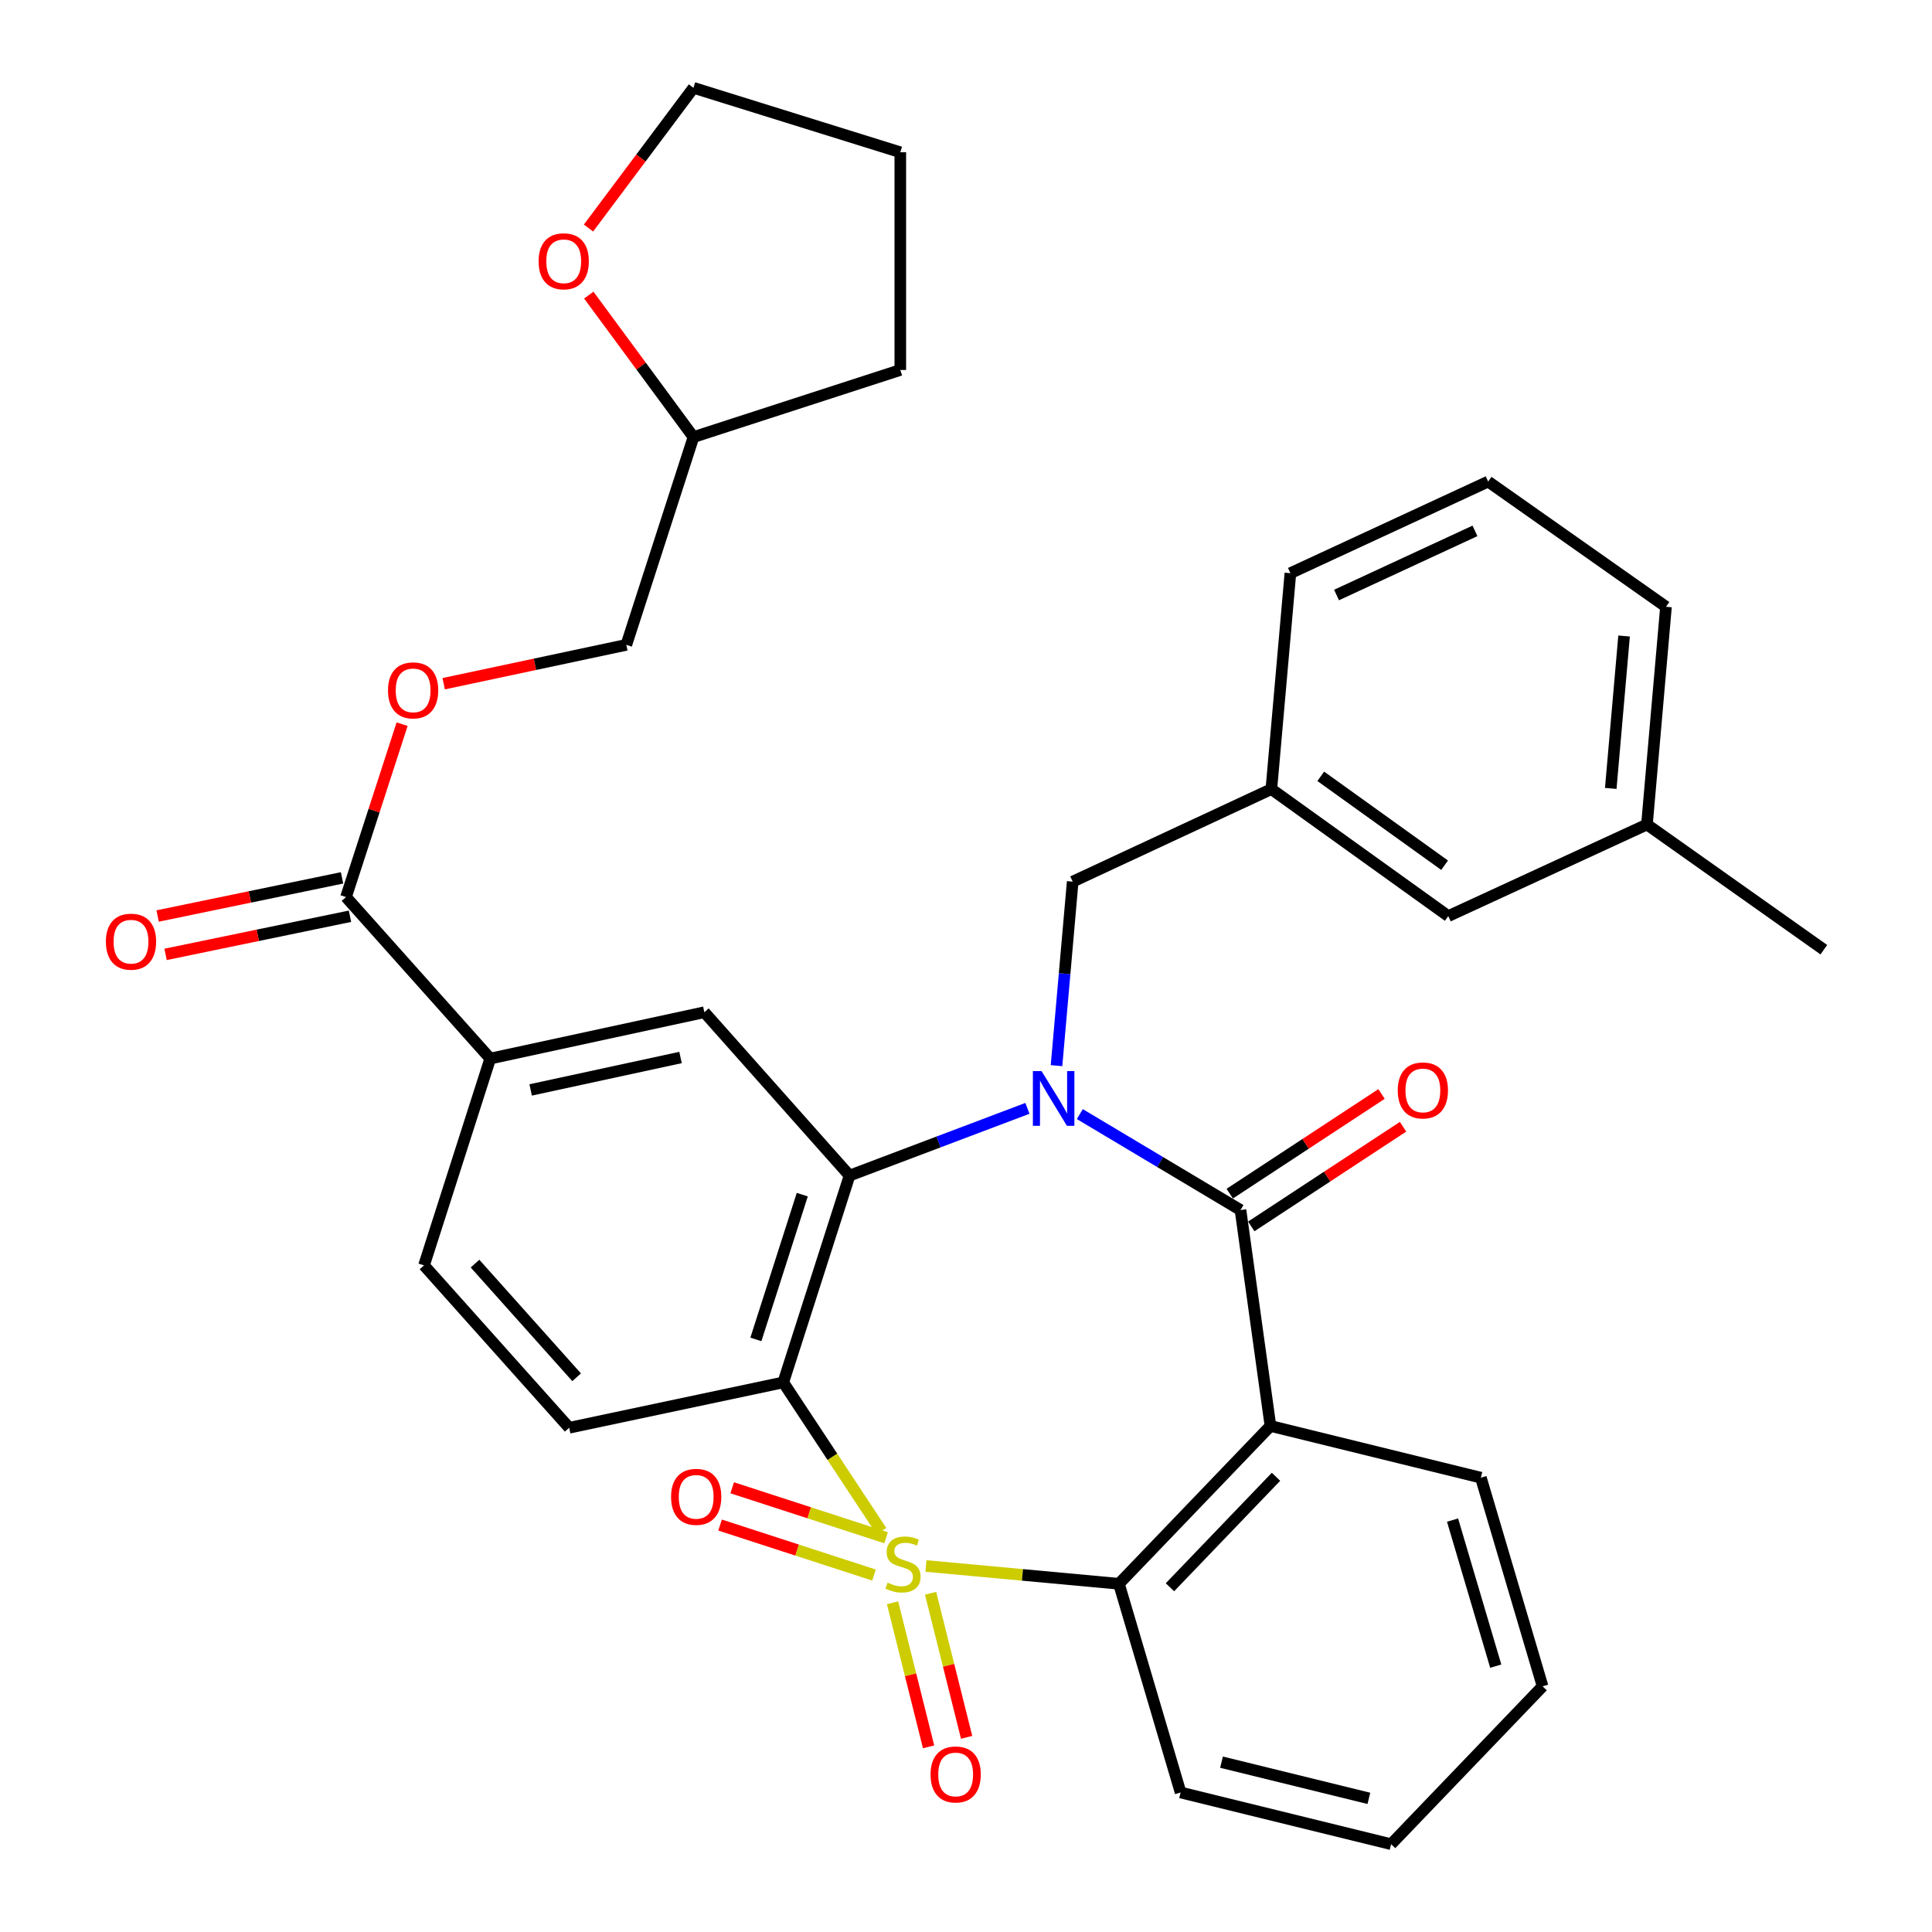 <?xml version='1.0' encoding='iso-8859-1'?>
<svg version='1.1' baseProfile='full'
              xmlns='http://www.w3.org/2000/svg'
                      xmlns:rdkit='http://www.rdkit.org/xml'
                      xmlns:xlink='http://www.w3.org/1999/xlink'
                  xml:space='preserve'
width='1000px' height='1000px' viewBox='0 0 1000 1000'>
<!-- END OF HEADER -->
<rect style='opacity:1.0;fill:#FFFFFF;stroke:none' width='1000' height='1000' x='0' y='0'> </rect>
<path class='bond-1' d='M 456.23,792.522 L 430.826,754.025' style='fill:none;fill-rule:evenodd;stroke:#CCCC00;stroke-width:6px;stroke-linecap:butt;stroke-linejoin:miter;stroke-opacity:1' />
<path class='bond-1' d='M 430.826,754.025 L 405.421,715.528' style='fill:none;fill-rule:evenodd;stroke:#000000;stroke-width:6px;stroke-linecap:butt;stroke-linejoin:miter;stroke-opacity:1' />
<path class='bond-5' d='M 479.291,810.552 L 529.227,815.16' style='fill:none;fill-rule:evenodd;stroke:#CCCC00;stroke-width:6px;stroke-linecap:butt;stroke-linejoin:miter;stroke-opacity:1' />
<path class='bond-5' d='M 529.227,815.16 L 579.164,819.769' style='fill:none;fill-rule:evenodd;stroke:#000000;stroke-width:6px;stroke-linecap:butt;stroke-linejoin:miter;stroke-opacity:1' />
<path class='bond-8' d='M 458.644,795.944 L 418.813,783.006' style='fill:none;fill-rule:evenodd;stroke:#CCCC00;stroke-width:6px;stroke-linecap:butt;stroke-linejoin:miter;stroke-opacity:1' />
<path class='bond-8' d='M 418.813,783.006 L 378.981,770.068' style='fill:none;fill-rule:evenodd;stroke:#FF0000;stroke-width:6px;stroke-linecap:butt;stroke-linejoin:miter;stroke-opacity:1' />
<path class='bond-8' d='M 452.377,815.24 L 412.545,802.303' style='fill:none;fill-rule:evenodd;stroke:#CCCC00;stroke-width:6px;stroke-linecap:butt;stroke-linejoin:miter;stroke-opacity:1' />
<path class='bond-8' d='M 412.545,802.303 L 372.713,789.365' style='fill:none;fill-rule:evenodd;stroke:#FF0000;stroke-width:6px;stroke-linecap:butt;stroke-linejoin:miter;stroke-opacity:1' />
<path class='bond-9' d='M 461.987,829.604 L 471.312,866.884' style='fill:none;fill-rule:evenodd;stroke:#CCCC00;stroke-width:6px;stroke-linecap:butt;stroke-linejoin:miter;stroke-opacity:1' />
<path class='bond-9' d='M 471.312,866.884 L 480.637,904.165' style='fill:none;fill-rule:evenodd;stroke:#FF0000;stroke-width:6px;stroke-linecap:butt;stroke-linejoin:miter;stroke-opacity:1' />
<path class='bond-9' d='M 481.67,824.68 L 490.995,861.961' style='fill:none;fill-rule:evenodd;stroke:#CCCC00;stroke-width:6px;stroke-linecap:butt;stroke-linejoin:miter;stroke-opacity:1' />
<path class='bond-9' d='M 490.995,861.961 L 500.32,899.242' style='fill:none;fill-rule:evenodd;stroke:#FF0000;stroke-width:6px;stroke-linecap:butt;stroke-linejoin:miter;stroke-opacity:1' />
<path class='bond-0' d='M 531.797,573.681 L 485.759,591.08' style='fill:none;fill-rule:evenodd;stroke:#0000FF;stroke-width:6px;stroke-linecap:butt;stroke-linejoin:miter;stroke-opacity:1' />
<path class='bond-0' d='M 485.759,591.08 L 439.721,608.48' style='fill:none;fill-rule:evenodd;stroke:#000000;stroke-width:6px;stroke-linecap:butt;stroke-linejoin:miter;stroke-opacity:1' />
<path class='bond-12' d='M 546.852,551.579 L 551.038,503.956' style='fill:none;fill-rule:evenodd;stroke:#0000FF;stroke-width:6px;stroke-linecap:butt;stroke-linejoin:miter;stroke-opacity:1' />
<path class='bond-12' d='M 551.038,503.956 L 555.223,456.333' style='fill:none;fill-rule:evenodd;stroke:#000000;stroke-width:6px;stroke-linecap:butt;stroke-linejoin:miter;stroke-opacity:1' />
<path class='bond-34' d='M 558.917,576.65 L 600.5,601.481' style='fill:none;fill-rule:evenodd;stroke:#0000FF;stroke-width:6px;stroke-linecap:butt;stroke-linejoin:miter;stroke-opacity:1' />
<path class='bond-34' d='M 600.5,601.481 L 642.083,626.311' style='fill:none;fill-rule:evenodd;stroke:#000000;stroke-width:6px;stroke-linecap:butt;stroke-linejoin:miter;stroke-opacity:1' />
<path class='bond-3' d='M 405.421,715.528 L 439.721,608.48' style='fill:none;fill-rule:evenodd;stroke:#000000;stroke-width:6px;stroke-linecap:butt;stroke-linejoin:miter;stroke-opacity:1' />
<path class='bond-3' d='M 391.245,693.279 L 415.255,618.346' style='fill:none;fill-rule:evenodd;stroke:#000000;stroke-width:6px;stroke-linecap:butt;stroke-linejoin:miter;stroke-opacity:1' />
<path class='bond-10' d='M 405.421,715.528 L 294.608,739.007' style='fill:none;fill-rule:evenodd;stroke:#000000;stroke-width:6px;stroke-linecap:butt;stroke-linejoin:miter;stroke-opacity:1' />
<path class='bond-2' d='M 642.083,626.311 L 657.582,738.071' style='fill:none;fill-rule:evenodd;stroke:#000000;stroke-width:6px;stroke-linecap:butt;stroke-linejoin:miter;stroke-opacity:1' />
<path class='bond-13' d='M 647.652,634.791 L 686.935,608.995' style='fill:none;fill-rule:evenodd;stroke:#000000;stroke-width:6px;stroke-linecap:butt;stroke-linejoin:miter;stroke-opacity:1' />
<path class='bond-13' d='M 686.935,608.995 L 726.219,583.198' style='fill:none;fill-rule:evenodd;stroke:#FF0000;stroke-width:6px;stroke-linecap:butt;stroke-linejoin:miter;stroke-opacity:1' />
<path class='bond-13' d='M 636.515,617.832 L 675.798,592.035' style='fill:none;fill-rule:evenodd;stroke:#000000;stroke-width:6px;stroke-linecap:butt;stroke-linejoin:miter;stroke-opacity:1' />
<path class='bond-13' d='M 675.798,592.035 L 715.082,566.239' style='fill:none;fill-rule:evenodd;stroke:#FF0000;stroke-width:6px;stroke-linecap:butt;stroke-linejoin:miter;stroke-opacity:1' />
<path class='bond-6' d='M 439.721,608.48 L 364.572,523.93' style='fill:none;fill-rule:evenodd;stroke:#000000;stroke-width:6px;stroke-linecap:butt;stroke-linejoin:miter;stroke-opacity:1' />
<path class='bond-4' d='M 657.582,738.071 L 579.164,819.769' style='fill:none;fill-rule:evenodd;stroke:#000000;stroke-width:6px;stroke-linecap:butt;stroke-linejoin:miter;stroke-opacity:1' />
<path class='bond-4' d='M 660.457,764.376 L 605.564,821.564' style='fill:none;fill-rule:evenodd;stroke:#000000;stroke-width:6px;stroke-linecap:butt;stroke-linejoin:miter;stroke-opacity:1' />
<path class='bond-19' d='M 657.582,738.071 L 766.501,764.842' style='fill:none;fill-rule:evenodd;stroke:#000000;stroke-width:6px;stroke-linecap:butt;stroke-linejoin:miter;stroke-opacity:1' />
<path class='bond-23' d='M 579.164,819.769 L 611.075,927.786' style='fill:none;fill-rule:evenodd;stroke:#000000;stroke-width:6px;stroke-linecap:butt;stroke-linejoin:miter;stroke-opacity:1' />
<path class='bond-36' d='M 364.572,523.93 L 253.748,547.916' style='fill:none;fill-rule:evenodd;stroke:#000000;stroke-width:6px;stroke-linecap:butt;stroke-linejoin:miter;stroke-opacity:1' />
<path class='bond-36' d='M 352.241,547.358 L 274.664,564.148' style='fill:none;fill-rule:evenodd;stroke:#000000;stroke-width:6px;stroke-linecap:butt;stroke-linejoin:miter;stroke-opacity:1' />
<path class='bond-7' d='M 179.095,464.314 L 253.748,547.916' style='fill:none;fill-rule:evenodd;stroke:#000000;stroke-width:6px;stroke-linecap:butt;stroke-linejoin:miter;stroke-opacity:1' />
<path class='bond-14' d='M 179.095,464.314 L 193.614,419.571' style='fill:none;fill-rule:evenodd;stroke:#000000;stroke-width:6px;stroke-linecap:butt;stroke-linejoin:miter;stroke-opacity:1' />
<path class='bond-14' d='M 193.614,419.571 L 208.132,374.828' style='fill:none;fill-rule:evenodd;stroke:#FF0000;stroke-width:6px;stroke-linecap:butt;stroke-linejoin:miter;stroke-opacity:1' />
<path class='bond-16' d='M 177.041,454.379 L 129.318,464.25' style='fill:none;fill-rule:evenodd;stroke:#000000;stroke-width:6px;stroke-linecap:butt;stroke-linejoin:miter;stroke-opacity:1' />
<path class='bond-16' d='M 129.318,464.25 L 81.596,474.12' style='fill:none;fill-rule:evenodd;stroke:#FF0000;stroke-width:6px;stroke-linecap:butt;stroke-linejoin:miter;stroke-opacity:1' />
<path class='bond-16' d='M 181.15,474.248 L 133.427,484.118' style='fill:none;fill-rule:evenodd;stroke:#000000;stroke-width:6px;stroke-linecap:butt;stroke-linejoin:miter;stroke-opacity:1' />
<path class='bond-16' d='M 133.427,484.118 L 85.705,493.989' style='fill:none;fill-rule:evenodd;stroke:#FF0000;stroke-width:6px;stroke-linecap:butt;stroke-linejoin:miter;stroke-opacity:1' />
<path class='bond-15' d='M 294.608,739.007 L 219.471,654.953' style='fill:none;fill-rule:evenodd;stroke:#000000;stroke-width:6px;stroke-linecap:butt;stroke-linejoin:miter;stroke-opacity:1' />
<path class='bond-15' d='M 298.464,712.877 L 245.868,654.039' style='fill:none;fill-rule:evenodd;stroke:#000000;stroke-width:6px;stroke-linecap:butt;stroke-linejoin:miter;stroke-opacity:1' />
<path class='bond-11' d='M 253.748,547.916 L 219.471,654.953' style='fill:none;fill-rule:evenodd;stroke:#000000;stroke-width:6px;stroke-linecap:butt;stroke-linejoin:miter;stroke-opacity:1' />
<path class='bond-17' d='M 555.223,456.333 L 658.055,408.439' style='fill:none;fill-rule:evenodd;stroke:#000000;stroke-width:6px;stroke-linecap:butt;stroke-linejoin:miter;stroke-opacity:1' />
<path class='bond-21' d='M 229.655,353.888 L 276.921,343.832' style='fill:none;fill-rule:evenodd;stroke:#FF0000;stroke-width:6px;stroke-linecap:butt;stroke-linejoin:miter;stroke-opacity:1' />
<path class='bond-21' d='M 276.921,343.832 L 324.186,333.775' style='fill:none;fill-rule:evenodd;stroke:#000000;stroke-width:6px;stroke-linecap:butt;stroke-linejoin:miter;stroke-opacity:1' />
<path class='bond-20' d='M 658.055,408.439 L 749.627,474.176' style='fill:none;fill-rule:evenodd;stroke:#000000;stroke-width:6px;stroke-linecap:butt;stroke-linejoin:miter;stroke-opacity:1' />
<path class='bond-20' d='M 683.623,401.818 L 747.724,447.834' style='fill:none;fill-rule:evenodd;stroke:#000000;stroke-width:6px;stroke-linecap:butt;stroke-linejoin:miter;stroke-opacity:1' />
<path class='bond-26' d='M 658.055,408.439 L 667.907,296.68' style='fill:none;fill-rule:evenodd;stroke:#000000;stroke-width:6px;stroke-linecap:butt;stroke-linejoin:miter;stroke-opacity:1' />
<path class='bond-18' d='M 304.749,152.744 L 331.843,189.488' style='fill:none;fill-rule:evenodd;stroke:#FF0000;stroke-width:6px;stroke-linecap:butt;stroke-linejoin:miter;stroke-opacity:1' />
<path class='bond-18' d='M 331.843,189.488 L 358.936,226.231' style='fill:none;fill-rule:evenodd;stroke:#000000;stroke-width:6px;stroke-linecap:butt;stroke-linejoin:miter;stroke-opacity:1' />
<path class='bond-27' d='M 304.598,118.034 L 331.767,81.744' style='fill:none;fill-rule:evenodd;stroke:#FF0000;stroke-width:6px;stroke-linecap:butt;stroke-linejoin:miter;stroke-opacity:1' />
<path class='bond-27' d='M 331.767,81.744 L 358.936,45.455' style='fill:none;fill-rule:evenodd;stroke:#000000;stroke-width:6px;stroke-linecap:butt;stroke-linejoin:miter;stroke-opacity:1' />
<path class='bond-35' d='M 766.501,764.842 L 798.445,872.836' style='fill:none;fill-rule:evenodd;stroke:#000000;stroke-width:6px;stroke-linecap:butt;stroke-linejoin:miter;stroke-opacity:1' />
<path class='bond-35' d='M 751.837,786.796 L 774.198,862.392' style='fill:none;fill-rule:evenodd;stroke:#000000;stroke-width:6px;stroke-linecap:butt;stroke-linejoin:miter;stroke-opacity:1' />
<path class='bond-24' d='M 749.627,474.176 L 852.46,426.756' style='fill:none;fill-rule:evenodd;stroke:#000000;stroke-width:6px;stroke-linecap:butt;stroke-linejoin:miter;stroke-opacity:1' />
<path class='bond-22' d='M 324.186,333.775 L 358.936,226.231' style='fill:none;fill-rule:evenodd;stroke:#000000;stroke-width:6px;stroke-linecap:butt;stroke-linejoin:miter;stroke-opacity:1' />
<path class='bond-30' d='M 358.936,226.231 L 465.996,191.503' style='fill:none;fill-rule:evenodd;stroke:#000000;stroke-width:6px;stroke-linecap:butt;stroke-linejoin:miter;stroke-opacity:1' />
<path class='bond-32' d='M 611.075,927.786 L 720.039,954.545' style='fill:none;fill-rule:evenodd;stroke:#000000;stroke-width:6px;stroke-linecap:butt;stroke-linejoin:miter;stroke-opacity:1' />
<path class='bond-32' d='M 632.258,912.096 L 708.533,930.828' style='fill:none;fill-rule:evenodd;stroke:#000000;stroke-width:6px;stroke-linecap:butt;stroke-linejoin:miter;stroke-opacity:1' />
<path class='bond-29' d='M 852.46,426.756 L 944.009,491.557' style='fill:none;fill-rule:evenodd;stroke:#000000;stroke-width:6px;stroke-linecap:butt;stroke-linejoin:miter;stroke-opacity:1' />
<path class='bond-37' d='M 852.46,426.756 L 862.311,314.061' style='fill:none;fill-rule:evenodd;stroke:#000000;stroke-width:6px;stroke-linecap:butt;stroke-linejoin:miter;stroke-opacity:1' />
<path class='bond-37' d='M 833.725,408.085 L 840.621,329.198' style='fill:none;fill-rule:evenodd;stroke:#000000;stroke-width:6px;stroke-linecap:butt;stroke-linejoin:miter;stroke-opacity:1' />
<path class='bond-25' d='M 770.266,249.259 L 667.907,296.68' style='fill:none;fill-rule:evenodd;stroke:#000000;stroke-width:6px;stroke-linecap:butt;stroke-linejoin:miter;stroke-opacity:1' />
<path class='bond-25' d='M 763.441,274.782 L 691.79,307.976' style='fill:none;fill-rule:evenodd;stroke:#000000;stroke-width:6px;stroke-linecap:butt;stroke-linejoin:miter;stroke-opacity:1' />
<path class='bond-28' d='M 770.266,249.259 L 862.311,314.061' style='fill:none;fill-rule:evenodd;stroke:#000000;stroke-width:6px;stroke-linecap:butt;stroke-linejoin:miter;stroke-opacity:1' />
<path class='bond-38' d='M 358.936,45.455 L 465.996,78.808' style='fill:none;fill-rule:evenodd;stroke:#000000;stroke-width:6px;stroke-linecap:butt;stroke-linejoin:miter;stroke-opacity:1' />
<path class='bond-33' d='M 465.996,191.503 L 465.996,78.808' style='fill:none;fill-rule:evenodd;stroke:#000000;stroke-width:6px;stroke-linecap:butt;stroke-linejoin:miter;stroke-opacity:1' />
<path class='bond-31' d='M 798.445,872.836 L 720.039,954.545' style='fill:none;fill-rule:evenodd;stroke:#000000;stroke-width:6px;stroke-linecap:butt;stroke-linejoin:miter;stroke-opacity:1' />
<path  class='atom-0' d='M 459.405 819.175
Q 459.725 819.295, 461.045 819.855
Q 462.365 820.415, 463.805 820.775
Q 465.285 821.095, 466.725 821.095
Q 469.405 821.095, 470.965 819.815
Q 472.525 818.495, 472.525 816.215
Q 472.525 814.655, 471.725 813.695
Q 470.965 812.735, 469.765 812.215
Q 468.565 811.695, 466.565 811.095
Q 464.045 810.335, 462.525 809.615
Q 461.045 808.895, 459.965 807.375
Q 458.925 805.855, 458.925 803.295
Q 458.925 799.735, 461.325 797.535
Q 463.765 795.335, 468.565 795.335
Q 471.845 795.335, 475.565 796.895
L 474.645 799.975
Q 471.245 798.575, 468.685 798.575
Q 465.925 798.575, 464.405 799.735
Q 462.885 800.855, 462.925 802.815
Q 462.925 804.335, 463.685 805.255
Q 464.485 806.175, 465.605 806.695
Q 466.765 807.215, 468.685 807.815
Q 471.245 808.615, 472.765 809.415
Q 474.285 810.215, 475.365 811.855
Q 476.485 813.455, 476.485 816.215
Q 476.485 820.135, 473.845 822.255
Q 471.245 824.335, 466.885 824.335
Q 464.365 824.335, 462.445 823.775
Q 460.565 823.255, 458.325 822.335
L 459.405 819.175
' fill='#CCCC00'/>
<path  class='atom-1' d='M 539.1 554.395
L 548.38 569.395
Q 549.3 570.875, 550.78 573.555
Q 552.26 576.235, 552.34 576.395
L 552.34 554.395
L 556.1 554.395
L 556.1 582.715
L 552.22 582.715
L 542.26 566.315
Q 541.1 564.395, 539.86 562.195
Q 538.66 559.995, 538.3 559.315
L 538.3 582.715
L 534.62 582.715
L 534.62 554.395
L 539.1 554.395
' fill='#0000FF'/>
<path  class='atom-9' d='M 347.345 774.762
Q 347.345 767.962, 350.705 764.162
Q 354.065 760.362, 360.345 760.362
Q 366.625 760.362, 369.985 764.162
Q 373.345 767.962, 373.345 774.762
Q 373.345 781.642, 369.945 785.562
Q 366.545 789.442, 360.345 789.442
Q 354.105 789.442, 350.705 785.562
Q 347.345 781.682, 347.345 774.762
M 360.345 786.242
Q 364.665 786.242, 366.985 783.362
Q 369.345 780.442, 369.345 774.762
Q 369.345 769.202, 366.985 766.402
Q 364.665 763.562, 360.345 763.562
Q 356.025 763.562, 353.665 766.362
Q 351.345 769.162, 351.345 774.762
Q 351.345 780.482, 353.665 783.362
Q 356.025 786.242, 360.345 786.242
' fill='#FF0000'/>
<path  class='atom-10' d='M 481.649 918.454
Q 481.649 911.654, 485.009 907.854
Q 488.369 904.054, 494.649 904.054
Q 500.929 904.054, 504.289 907.854
Q 507.649 911.654, 507.649 918.454
Q 507.649 925.334, 504.249 929.254
Q 500.849 933.134, 494.649 933.134
Q 488.409 933.134, 485.009 929.254
Q 481.649 925.374, 481.649 918.454
M 494.649 929.934
Q 498.969 929.934, 501.289 927.054
Q 503.649 924.134, 503.649 918.454
Q 503.649 912.894, 501.289 910.094
Q 498.969 907.254, 494.649 907.254
Q 490.329 907.254, 487.969 910.054
Q 485.649 912.854, 485.649 918.454
Q 485.649 924.174, 487.969 927.054
Q 490.329 929.934, 494.649 929.934
' fill='#FF0000'/>
<path  class='atom-14' d='M 723.473 564.408
Q 723.473 557.608, 726.833 553.808
Q 730.193 550.008, 736.473 550.008
Q 742.753 550.008, 746.113 553.808
Q 749.473 557.608, 749.473 564.408
Q 749.473 571.288, 746.073 575.208
Q 742.673 579.088, 736.473 579.088
Q 730.233 579.088, 726.833 575.208
Q 723.473 571.328, 723.473 564.408
M 736.473 575.888
Q 740.793 575.888, 743.113 573.008
Q 745.473 570.088, 745.473 564.408
Q 745.473 558.848, 743.113 556.048
Q 740.793 553.208, 736.473 553.208
Q 732.153 553.208, 729.793 556.008
Q 727.473 558.808, 727.473 564.408
Q 727.473 570.128, 729.793 573.008
Q 732.153 575.888, 736.473 575.888
' fill='#FF0000'/>
<path  class='atom-15' d='M 200.835 357.334
Q 200.835 350.534, 204.195 346.734
Q 207.555 342.934, 213.835 342.934
Q 220.115 342.934, 223.475 346.734
Q 226.835 350.534, 226.835 357.334
Q 226.835 364.214, 223.435 368.134
Q 220.035 372.014, 213.835 372.014
Q 207.595 372.014, 204.195 368.134
Q 200.835 364.254, 200.835 357.334
M 213.835 368.814
Q 218.155 368.814, 220.475 365.934
Q 222.835 363.014, 222.835 357.334
Q 222.835 351.774, 220.475 348.974
Q 218.155 346.134, 213.835 346.134
Q 209.515 346.134, 207.155 348.934
Q 204.835 351.734, 204.835 357.334
Q 204.835 363.054, 207.155 365.934
Q 209.515 368.814, 213.835 368.814
' fill='#FF0000'/>
<path  class='atom-17' d='M 54.809 487.411
Q 54.809 480.611, 58.169 476.811
Q 61.529 473.011, 67.809 473.011
Q 74.089 473.011, 77.449 476.811
Q 80.809 480.611, 80.809 487.411
Q 80.809 494.291, 77.409 498.211
Q 74.009 502.091, 67.809 502.091
Q 61.569 502.091, 58.169 498.211
Q 54.809 494.331, 54.809 487.411
M 67.809 498.891
Q 72.129 498.891, 74.449 496.011
Q 76.809 493.091, 76.809 487.411
Q 76.809 481.851, 74.449 479.051
Q 72.129 476.211, 67.809 476.211
Q 63.489 476.211, 61.129 479.011
Q 58.809 481.811, 58.809 487.411
Q 58.809 493.131, 61.129 496.011
Q 63.489 498.891, 67.809 498.891
' fill='#FF0000'/>
<path  class='atom-19' d='M 278.779 135.235
Q 278.779 128.435, 282.139 124.635
Q 285.499 120.835, 291.779 120.835
Q 298.059 120.835, 301.419 124.635
Q 304.779 128.435, 304.779 135.235
Q 304.779 142.115, 301.379 146.035
Q 297.979 149.915, 291.779 149.915
Q 285.539 149.915, 282.139 146.035
Q 278.779 142.155, 278.779 135.235
M 291.779 146.715
Q 296.099 146.715, 298.419 143.835
Q 300.779 140.915, 300.779 135.235
Q 300.779 129.675, 298.419 126.875
Q 296.099 124.035, 291.779 124.035
Q 287.459 124.035, 285.099 126.835
Q 282.779 129.635, 282.779 135.235
Q 282.779 140.955, 285.099 143.835
Q 287.459 146.715, 291.779 146.715
' fill='#FF0000'/>
</svg>
